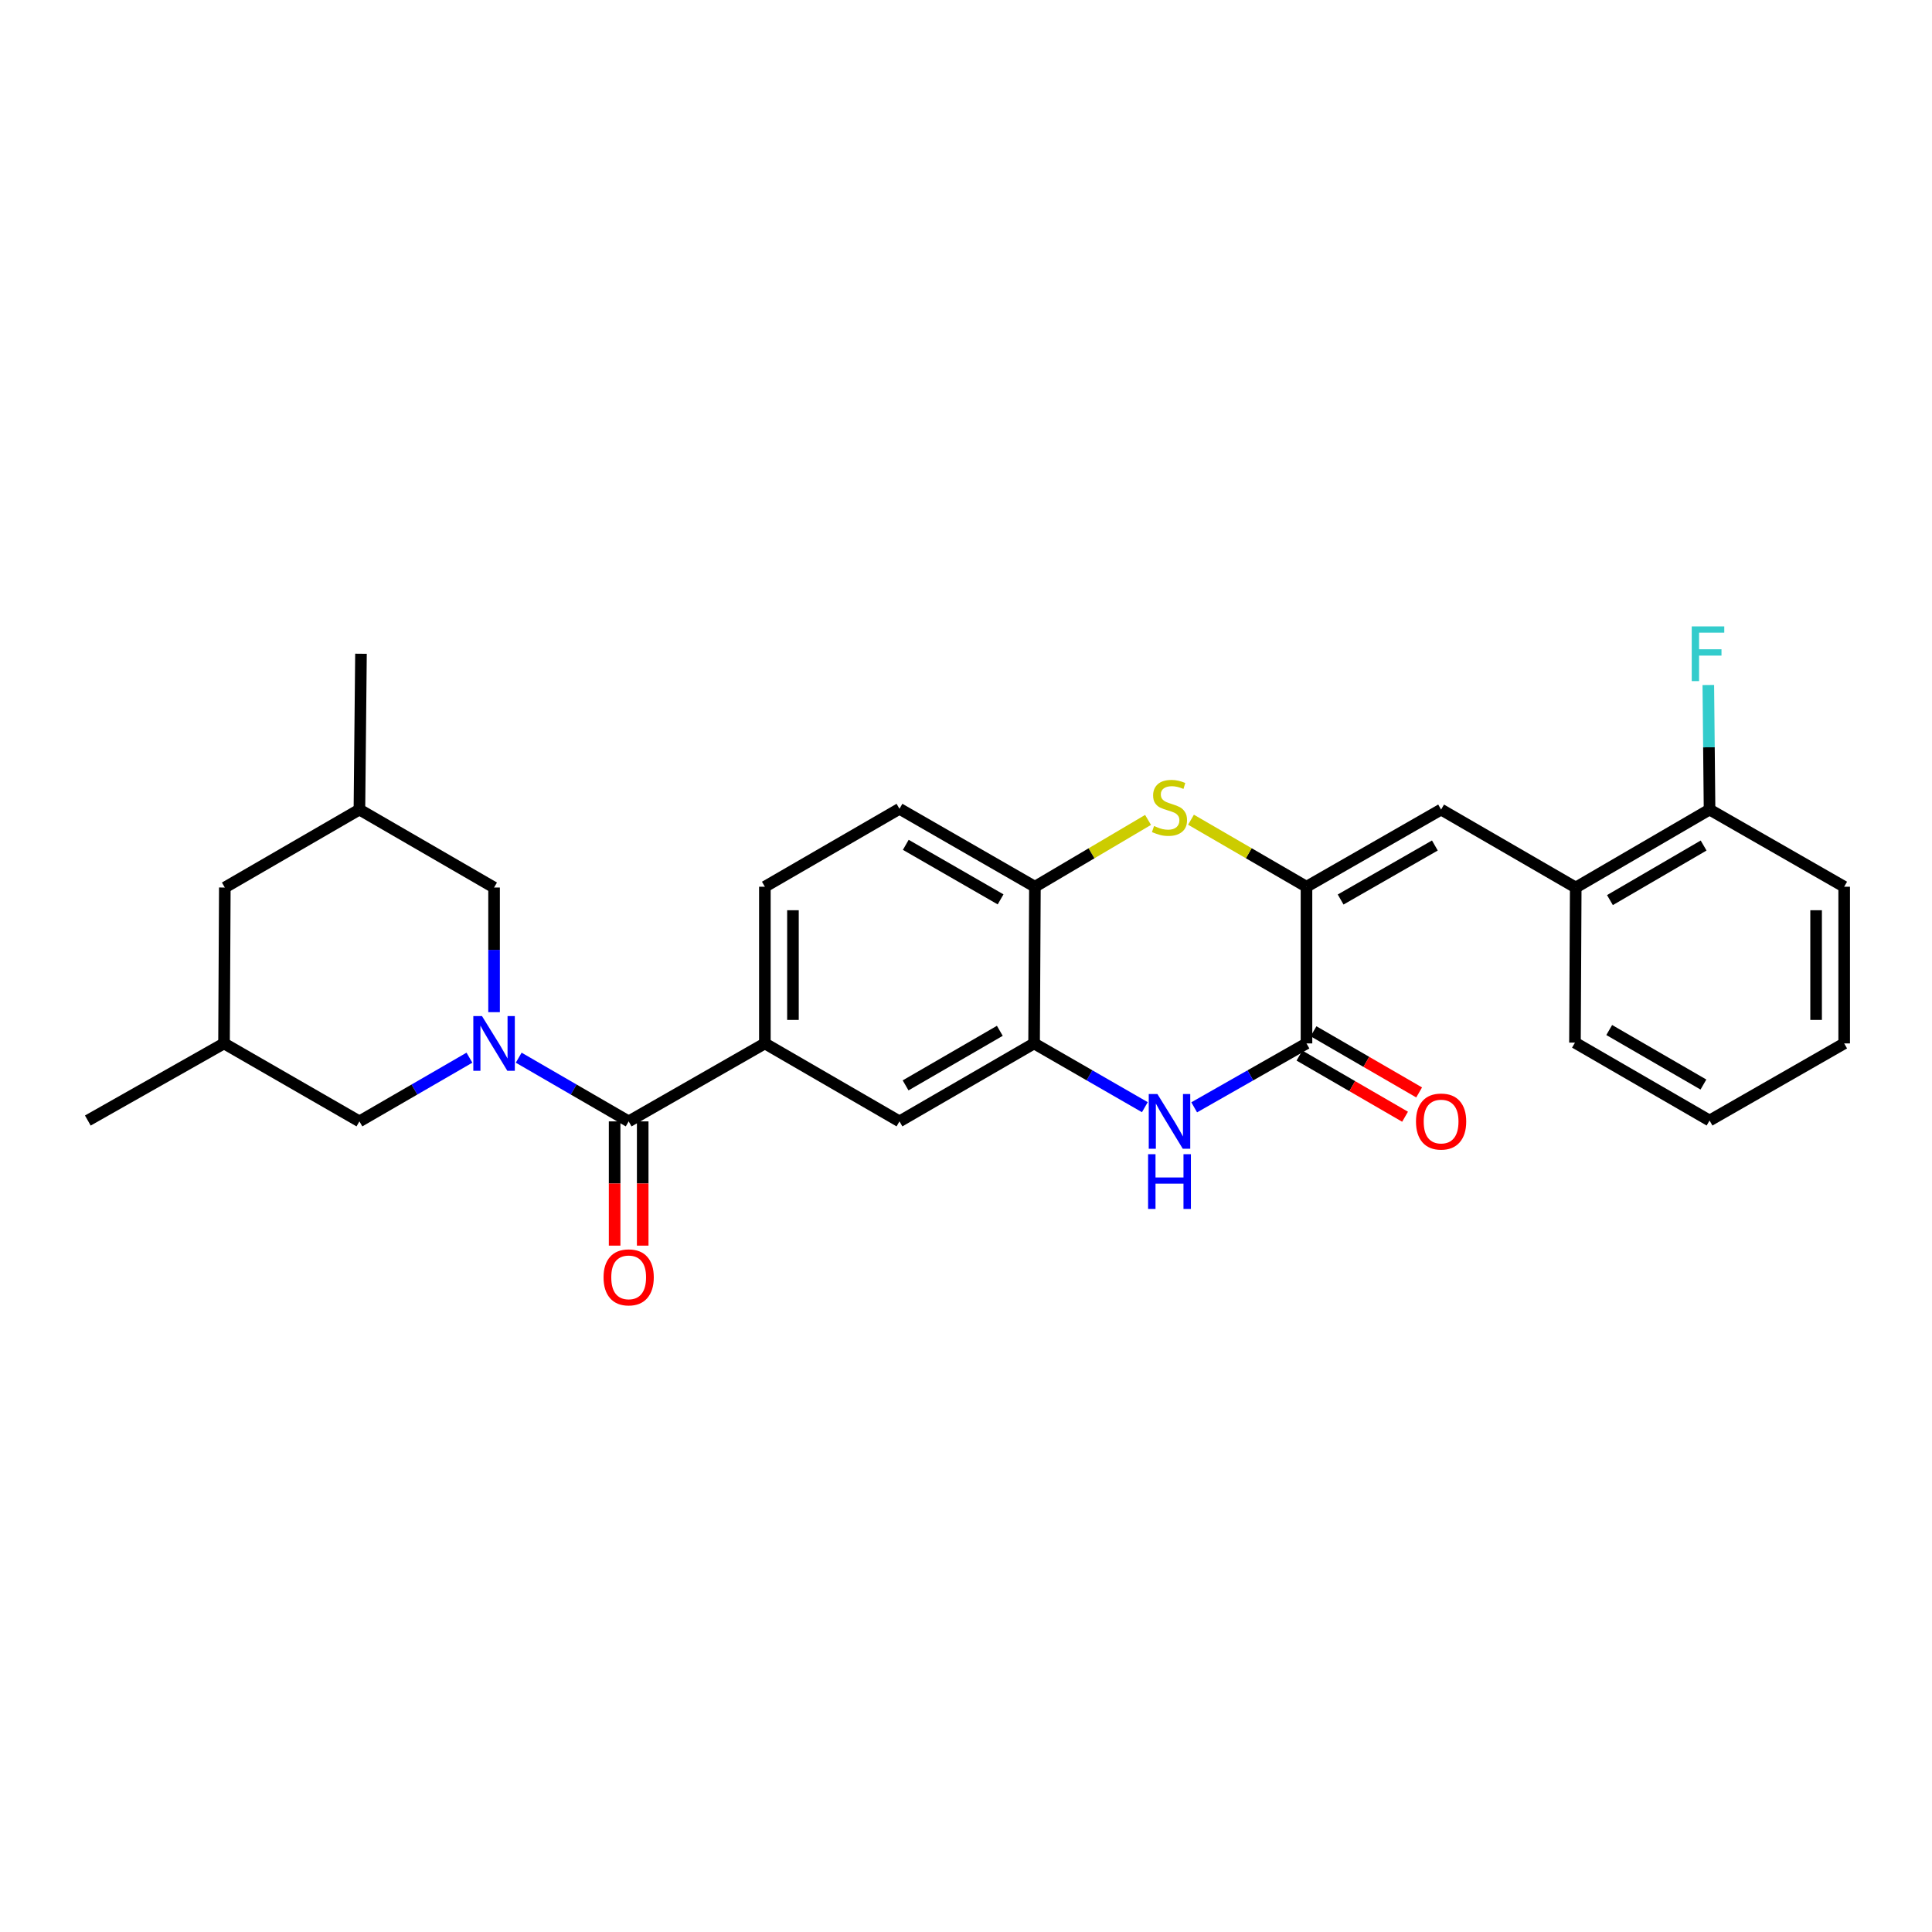 <?xml version='1.0' encoding='iso-8859-1'?>
<svg version='1.1' baseProfile='full'
              xmlns='http://www.w3.org/2000/svg'
                      xmlns:rdkit='http://www.rdkit.org/xml'
                      xmlns:xlink='http://www.w3.org/1999/xlink'
                  xml:space='preserve'
width='1000px' height='1000px' viewBox='0 0 1000 1000'>
<!-- END OF HEADER -->
<rect style='opacity:1.0;fill:#FFFFFF;stroke:none' width='1000' height='1000' x='0' y='0'> </rect>
<path class='bond-3' d='M 268.481,547.458 L 296.939,563.942' style='fill:none;fill-rule:evenodd;stroke:#0000FF;stroke-width:6px;stroke-linecap:butt;stroke-linejoin:miter;stroke-opacity:1' />
<path class='bond-3' d='M 296.939,563.942 L 325.397,580.425' style='fill:none;fill-rule:evenodd;stroke:#000000;stroke-width:6px;stroke-linecap:butt;stroke-linejoin:miter;stroke-opacity:1' />
<path class='bond-11' d='M 255.728,523.895 L 255.728,491.639' style='fill:none;fill-rule:evenodd;stroke:#0000FF;stroke-width:6px;stroke-linecap:butt;stroke-linejoin:miter;stroke-opacity:1' />
<path class='bond-11' d='M 255.728,491.639 L 255.728,459.383' style='fill:none;fill-rule:evenodd;stroke:#000000;stroke-width:6px;stroke-linecap:butt;stroke-linejoin:miter;stroke-opacity:1' />
<path class='bond-12' d='M 242.975,547.456 L 214.505,563.94' style='fill:none;fill-rule:evenodd;stroke:#0000FF;stroke-width:6px;stroke-linecap:butt;stroke-linejoin:miter;stroke-opacity:1' />
<path class='bond-12' d='M 214.505,563.94 L 186.035,580.425' style='fill:none;fill-rule:evenodd;stroke:#000000;stroke-width:6px;stroke-linecap:butt;stroke-linejoin:miter;stroke-opacity:1' />
<path class='bond-0' d='M 676.234,458.971 L 646.347,441.628' style='fill:none;fill-rule:evenodd;stroke:#000000;stroke-width:6px;stroke-linecap:butt;stroke-linejoin:miter;stroke-opacity:1' />
<path class='bond-0' d='M 646.347,441.628 L 616.46,424.285' style='fill:none;fill-rule:evenodd;stroke:#CCCC00;stroke-width:6px;stroke-linecap:butt;stroke-linejoin:miter;stroke-opacity:1' />
<path class='bond-5' d='M 676.234,458.971 L 745.911,419.03' style='fill:none;fill-rule:evenodd;stroke:#000000;stroke-width:6px;stroke-linecap:butt;stroke-linejoin:miter;stroke-opacity:1' />
<path class='bond-5' d='M 693.913,465.588 L 742.687,437.629' style='fill:none;fill-rule:evenodd;stroke:#000000;stroke-width:6px;stroke-linecap:butt;stroke-linejoin:miter;stroke-opacity:1' />
<path class='bond-30' d='M 676.234,458.971 L 676.234,540.072' style='fill:none;fill-rule:evenodd;stroke:#000000;stroke-width:6px;stroke-linecap:butt;stroke-linejoin:miter;stroke-opacity:1' />
<path class='bond-1' d='M 676.234,540.072 L 647.172,556.612' style='fill:none;fill-rule:evenodd;stroke:#000000;stroke-width:6px;stroke-linecap:butt;stroke-linejoin:miter;stroke-opacity:1' />
<path class='bond-1' d='M 647.172,556.612 L 618.11,573.152' style='fill:none;fill-rule:evenodd;stroke:#0000FF;stroke-width:6px;stroke-linecap:butt;stroke-linejoin:miter;stroke-opacity:1' />
<path class='bond-13' d='M 672.593,546.36 L 699.925,562.189' style='fill:none;fill-rule:evenodd;stroke:#000000;stroke-width:6px;stroke-linecap:butt;stroke-linejoin:miter;stroke-opacity:1' />
<path class='bond-13' d='M 699.925,562.189 L 727.256,578.018' style='fill:none;fill-rule:evenodd;stroke:#FF0000;stroke-width:6px;stroke-linecap:butt;stroke-linejoin:miter;stroke-opacity:1' />
<path class='bond-13' d='M 679.876,533.784 L 707.208,549.613' style='fill:none;fill-rule:evenodd;stroke:#000000;stroke-width:6px;stroke-linecap:butt;stroke-linejoin:miter;stroke-opacity:1' />
<path class='bond-13' d='M 707.208,549.613 L 734.54,565.442' style='fill:none;fill-rule:evenodd;stroke:#FF0000;stroke-width:6px;stroke-linecap:butt;stroke-linejoin:miter;stroke-opacity:1' />
<path class='bond-2' d='M 592.569,573.077 L 563.905,556.575' style='fill:none;fill-rule:evenodd;stroke:#0000FF;stroke-width:6px;stroke-linecap:butt;stroke-linejoin:miter;stroke-opacity:1' />
<path class='bond-2' d='M 563.905,556.575 L 535.242,540.072' style='fill:none;fill-rule:evenodd;stroke:#000000;stroke-width:6px;stroke-linecap:butt;stroke-linejoin:miter;stroke-opacity:1' />
<path class='bond-7' d='M 325.397,580.425 L 395.897,540.072' style='fill:none;fill-rule:evenodd;stroke:#000000;stroke-width:6px;stroke-linecap:butt;stroke-linejoin:miter;stroke-opacity:1' />
<path class='bond-14' d='M 318.13,580.425 L 318.13,612.581' style='fill:none;fill-rule:evenodd;stroke:#000000;stroke-width:6px;stroke-linecap:butt;stroke-linejoin:miter;stroke-opacity:1' />
<path class='bond-14' d='M 318.13,612.581 L 318.13,644.737' style='fill:none;fill-rule:evenodd;stroke:#FF0000;stroke-width:6px;stroke-linecap:butt;stroke-linejoin:miter;stroke-opacity:1' />
<path class='bond-14' d='M 332.663,580.425 L 332.663,612.581' style='fill:none;fill-rule:evenodd;stroke:#000000;stroke-width:6px;stroke-linecap:butt;stroke-linejoin:miter;stroke-opacity:1' />
<path class='bond-14' d='M 332.663,612.581 L 332.663,644.737' style='fill:none;fill-rule:evenodd;stroke:#FF0000;stroke-width:6px;stroke-linecap:butt;stroke-linejoin:miter;stroke-opacity:1' />
<path class='bond-4' d='M 594.228,424.384 L 564.949,441.678' style='fill:none;fill-rule:evenodd;stroke:#CCCC00;stroke-width:6px;stroke-linecap:butt;stroke-linejoin:miter;stroke-opacity:1' />
<path class='bond-4' d='M 564.949,441.678 L 535.67,458.971' style='fill:none;fill-rule:evenodd;stroke:#000000;stroke-width:6px;stroke-linecap:butt;stroke-linejoin:miter;stroke-opacity:1' />
<path class='bond-10' d='M 745.911,419.03 L 815.596,459.383' style='fill:none;fill-rule:evenodd;stroke:#000000;stroke-width:6px;stroke-linecap:butt;stroke-linejoin:miter;stroke-opacity:1' />
<path class='bond-6' d='M 535.242,540.072 L 465.565,580.425' style='fill:none;fill-rule:evenodd;stroke:#000000;stroke-width:6px;stroke-linecap:butt;stroke-linejoin:miter;stroke-opacity:1' />
<path class='bond-6' d='M 517.507,533.549 L 468.734,561.796' style='fill:none;fill-rule:evenodd;stroke:#000000;stroke-width:6px;stroke-linecap:butt;stroke-linejoin:miter;stroke-opacity:1' />
<path class='bond-29' d='M 535.242,540.072 L 535.67,458.971' style='fill:none;fill-rule:evenodd;stroke:#000000;stroke-width:6px;stroke-linecap:butt;stroke-linejoin:miter;stroke-opacity:1' />
<path class='bond-9' d='M 395.897,540.072 L 465.565,580.425' style='fill:none;fill-rule:evenodd;stroke:#000000;stroke-width:6px;stroke-linecap:butt;stroke-linejoin:miter;stroke-opacity:1' />
<path class='bond-15' d='M 395.897,540.072 L 395.897,458.971' style='fill:none;fill-rule:evenodd;stroke:#000000;stroke-width:6px;stroke-linecap:butt;stroke-linejoin:miter;stroke-opacity:1' />
<path class='bond-15' d='M 410.43,527.907 L 410.43,471.136' style='fill:none;fill-rule:evenodd;stroke:#000000;stroke-width:6px;stroke-linecap:butt;stroke-linejoin:miter;stroke-opacity:1' />
<path class='bond-8' d='M 535.67,458.971 L 465.565,418.634' style='fill:none;fill-rule:evenodd;stroke:#000000;stroke-width:6px;stroke-linecap:butt;stroke-linejoin:miter;stroke-opacity:1' />
<path class='bond-8' d='M 517.907,465.517 L 468.833,437.281' style='fill:none;fill-rule:evenodd;stroke:#000000;stroke-width:6px;stroke-linecap:butt;stroke-linejoin:miter;stroke-opacity:1' />
<path class='bond-16' d='M 815.596,459.383 L 884.861,419.03' style='fill:none;fill-rule:evenodd;stroke:#000000;stroke-width:6px;stroke-linecap:butt;stroke-linejoin:miter;stroke-opacity:1' />
<path class='bond-16' d='M 833.301,465.887 L 881.787,437.64' style='fill:none;fill-rule:evenodd;stroke:#000000;stroke-width:6px;stroke-linecap:butt;stroke-linejoin:miter;stroke-opacity:1' />
<path class='bond-22' d='M 815.596,459.383 L 815.2,539.668' style='fill:none;fill-rule:evenodd;stroke:#000000;stroke-width:6px;stroke-linecap:butt;stroke-linejoin:miter;stroke-opacity:1' />
<path class='bond-19' d='M 255.728,459.383 L 186.035,419.03' style='fill:none;fill-rule:evenodd;stroke:#000000;stroke-width:6px;stroke-linecap:butt;stroke-linejoin:miter;stroke-opacity:1' />
<path class='bond-18' d='M 186.035,580.425 L 115.955,540.072' style='fill:none;fill-rule:evenodd;stroke:#000000;stroke-width:6px;stroke-linecap:butt;stroke-linejoin:miter;stroke-opacity:1' />
<path class='bond-17' d='M 395.897,458.971 L 465.565,418.634' style='fill:none;fill-rule:evenodd;stroke:#000000;stroke-width:6px;stroke-linecap:butt;stroke-linejoin:miter;stroke-opacity:1' />
<path class='bond-21' d='M 884.861,419.03 L 884.541,386.794' style='fill:none;fill-rule:evenodd;stroke:#000000;stroke-width:6px;stroke-linecap:butt;stroke-linejoin:miter;stroke-opacity:1' />
<path class='bond-21' d='M 884.541,386.794 L 884.222,354.557' style='fill:none;fill-rule:evenodd;stroke:#33CCCC;stroke-width:6px;stroke-linecap:butt;stroke-linejoin:miter;stroke-opacity:1' />
<path class='bond-23' d='M 884.861,419.03 L 954.545,458.971' style='fill:none;fill-rule:evenodd;stroke:#000000;stroke-width:6px;stroke-linecap:butt;stroke-linejoin:miter;stroke-opacity:1' />
<path class='bond-20' d='M 115.955,540.072 L 116.367,459.383' style='fill:none;fill-rule:evenodd;stroke:#000000;stroke-width:6px;stroke-linecap:butt;stroke-linejoin:miter;stroke-opacity:1' />
<path class='bond-25' d='M 115.955,540.072 L 45.455,579.981' style='fill:none;fill-rule:evenodd;stroke:#000000;stroke-width:6px;stroke-linecap:butt;stroke-linejoin:miter;stroke-opacity:1' />
<path class='bond-24' d='M 186.035,419.03 L 186.842,338.381' style='fill:none;fill-rule:evenodd;stroke:#000000;stroke-width:6px;stroke-linecap:butt;stroke-linejoin:miter;stroke-opacity:1' />
<path class='bond-28' d='M 186.035,419.03 L 116.367,459.383' style='fill:none;fill-rule:evenodd;stroke:#000000;stroke-width:6px;stroke-linecap:butt;stroke-linejoin:miter;stroke-opacity:1' />
<path class='bond-26' d='M 815.2,539.668 L 884.861,579.981' style='fill:none;fill-rule:evenodd;stroke:#000000;stroke-width:6px;stroke-linecap:butt;stroke-linejoin:miter;stroke-opacity:1' />
<path class='bond-26' d='M 832.928,533.137 L 881.691,561.355' style='fill:none;fill-rule:evenodd;stroke:#000000;stroke-width:6px;stroke-linecap:butt;stroke-linejoin:miter;stroke-opacity:1' />
<path class='bond-31' d='M 954.545,458.971 L 954.545,540.072' style='fill:none;fill-rule:evenodd;stroke:#000000;stroke-width:6px;stroke-linecap:butt;stroke-linejoin:miter;stroke-opacity:1' />
<path class='bond-31' d='M 940.013,471.136 L 940.013,527.907' style='fill:none;fill-rule:evenodd;stroke:#000000;stroke-width:6px;stroke-linecap:butt;stroke-linejoin:miter;stroke-opacity:1' />
<path class='bond-27' d='M 884.861,579.981 L 954.545,540.072' style='fill:none;fill-rule:evenodd;stroke:#000000;stroke-width:6px;stroke-linecap:butt;stroke-linejoin:miter;stroke-opacity:1' />
<path  class='atom-0' d='M 249.468 525.912
L 258.748 540.912
Q 259.668 542.392, 261.148 545.072
Q 262.628 547.752, 262.708 547.912
L 262.708 525.912
L 266.468 525.912
L 266.468 554.232
L 262.588 554.232
L 252.628 537.832
Q 251.468 535.912, 250.228 533.712
Q 249.028 531.512, 248.668 530.832
L 248.668 554.232
L 244.988 554.232
L 244.988 525.912
L 249.468 525.912
' fill='#0000FF'/>
<path  class='atom-3' d='M 599.07 566.265
L 608.35 581.265
Q 609.27 582.745, 610.75 585.425
Q 612.23 588.105, 612.31 588.265
L 612.31 566.265
L 616.07 566.265
L 616.07 594.585
L 612.19 594.585
L 602.23 578.185
Q 601.07 576.265, 599.83 574.065
Q 598.63 571.865, 598.27 571.185
L 598.27 594.585
L 594.59 594.585
L 594.59 566.265
L 599.07 566.265
' fill='#0000FF'/>
<path  class='atom-3' d='M 594.25 597.417
L 598.09 597.417
L 598.09 609.457
L 612.57 609.457
L 612.57 597.417
L 616.41 597.417
L 616.41 625.737
L 612.57 625.737
L 612.57 612.657
L 598.09 612.657
L 598.09 625.737
L 594.25 625.737
L 594.25 597.417
' fill='#0000FF'/>
<path  class='atom-5' d='M 597.33 427.547
Q 597.65 427.667, 598.97 428.227
Q 600.29 428.787, 601.73 429.147
Q 603.21 429.467, 604.65 429.467
Q 607.33 429.467, 608.89 428.187
Q 610.45 426.867, 610.45 424.587
Q 610.45 423.027, 609.65 422.067
Q 608.89 421.107, 607.69 420.587
Q 606.49 420.067, 604.49 419.467
Q 601.97 418.707, 600.45 417.987
Q 598.97 417.267, 597.89 415.747
Q 596.85 414.227, 596.85 411.667
Q 596.85 408.107, 599.25 405.907
Q 601.69 403.707, 606.49 403.707
Q 609.77 403.707, 613.49 405.267
L 612.57 408.347
Q 609.17 406.947, 606.61 406.947
Q 603.85 406.947, 602.33 408.107
Q 600.81 409.227, 600.85 411.187
Q 600.85 412.707, 601.61 413.627
Q 602.41 414.547, 603.53 415.067
Q 604.69 415.587, 606.61 416.187
Q 609.17 416.987, 610.69 417.787
Q 612.21 418.587, 613.29 420.227
Q 614.41 421.827, 614.41 424.587
Q 614.41 428.507, 611.77 430.627
Q 609.17 432.707, 604.81 432.707
Q 602.29 432.707, 600.37 432.147
Q 598.49 431.627, 596.25 430.707
L 597.33 427.547
' fill='#CCCC00'/>
<path  class='atom-14' d='M 732.911 580.505
Q 732.911 573.705, 736.271 569.905
Q 739.631 566.105, 745.911 566.105
Q 752.191 566.105, 755.551 569.905
Q 758.911 573.705, 758.911 580.505
Q 758.911 587.385, 755.511 591.305
Q 752.111 595.185, 745.911 595.185
Q 739.671 595.185, 736.271 591.305
Q 732.911 587.425, 732.911 580.505
M 745.911 591.985
Q 750.231 591.985, 752.551 589.105
Q 754.911 586.185, 754.911 580.505
Q 754.911 574.945, 752.551 572.145
Q 750.231 569.305, 745.911 569.305
Q 741.591 569.305, 739.231 572.105
Q 736.911 574.905, 736.911 580.505
Q 736.911 586.225, 739.231 589.105
Q 741.591 591.985, 745.911 591.985
' fill='#FF0000'/>
<path  class='atom-15' d='M 312.397 661.154
Q 312.397 654.354, 315.757 650.554
Q 319.117 646.754, 325.397 646.754
Q 331.677 646.754, 335.037 650.554
Q 338.397 654.354, 338.397 661.154
Q 338.397 668.034, 334.997 671.954
Q 331.597 675.834, 325.397 675.834
Q 319.157 675.834, 315.757 671.954
Q 312.397 668.074, 312.397 661.154
M 325.397 672.634
Q 329.717 672.634, 332.037 669.754
Q 334.397 666.834, 334.397 661.154
Q 334.397 655.594, 332.037 652.794
Q 329.717 649.954, 325.397 649.954
Q 321.077 649.954, 318.717 652.754
Q 316.397 655.554, 316.397 661.154
Q 316.397 666.874, 318.717 669.754
Q 321.077 672.634, 325.397 672.634
' fill='#FF0000'/>
<path  class='atom-22' d='M 875.641 324.221
L 892.481 324.221
L 892.481 327.461
L 879.441 327.461
L 879.441 336.061
L 891.041 336.061
L 891.041 339.341
L 879.441 339.341
L 879.441 352.541
L 875.641 352.541
L 875.641 324.221
' fill='#33CCCC'/>
</svg>
